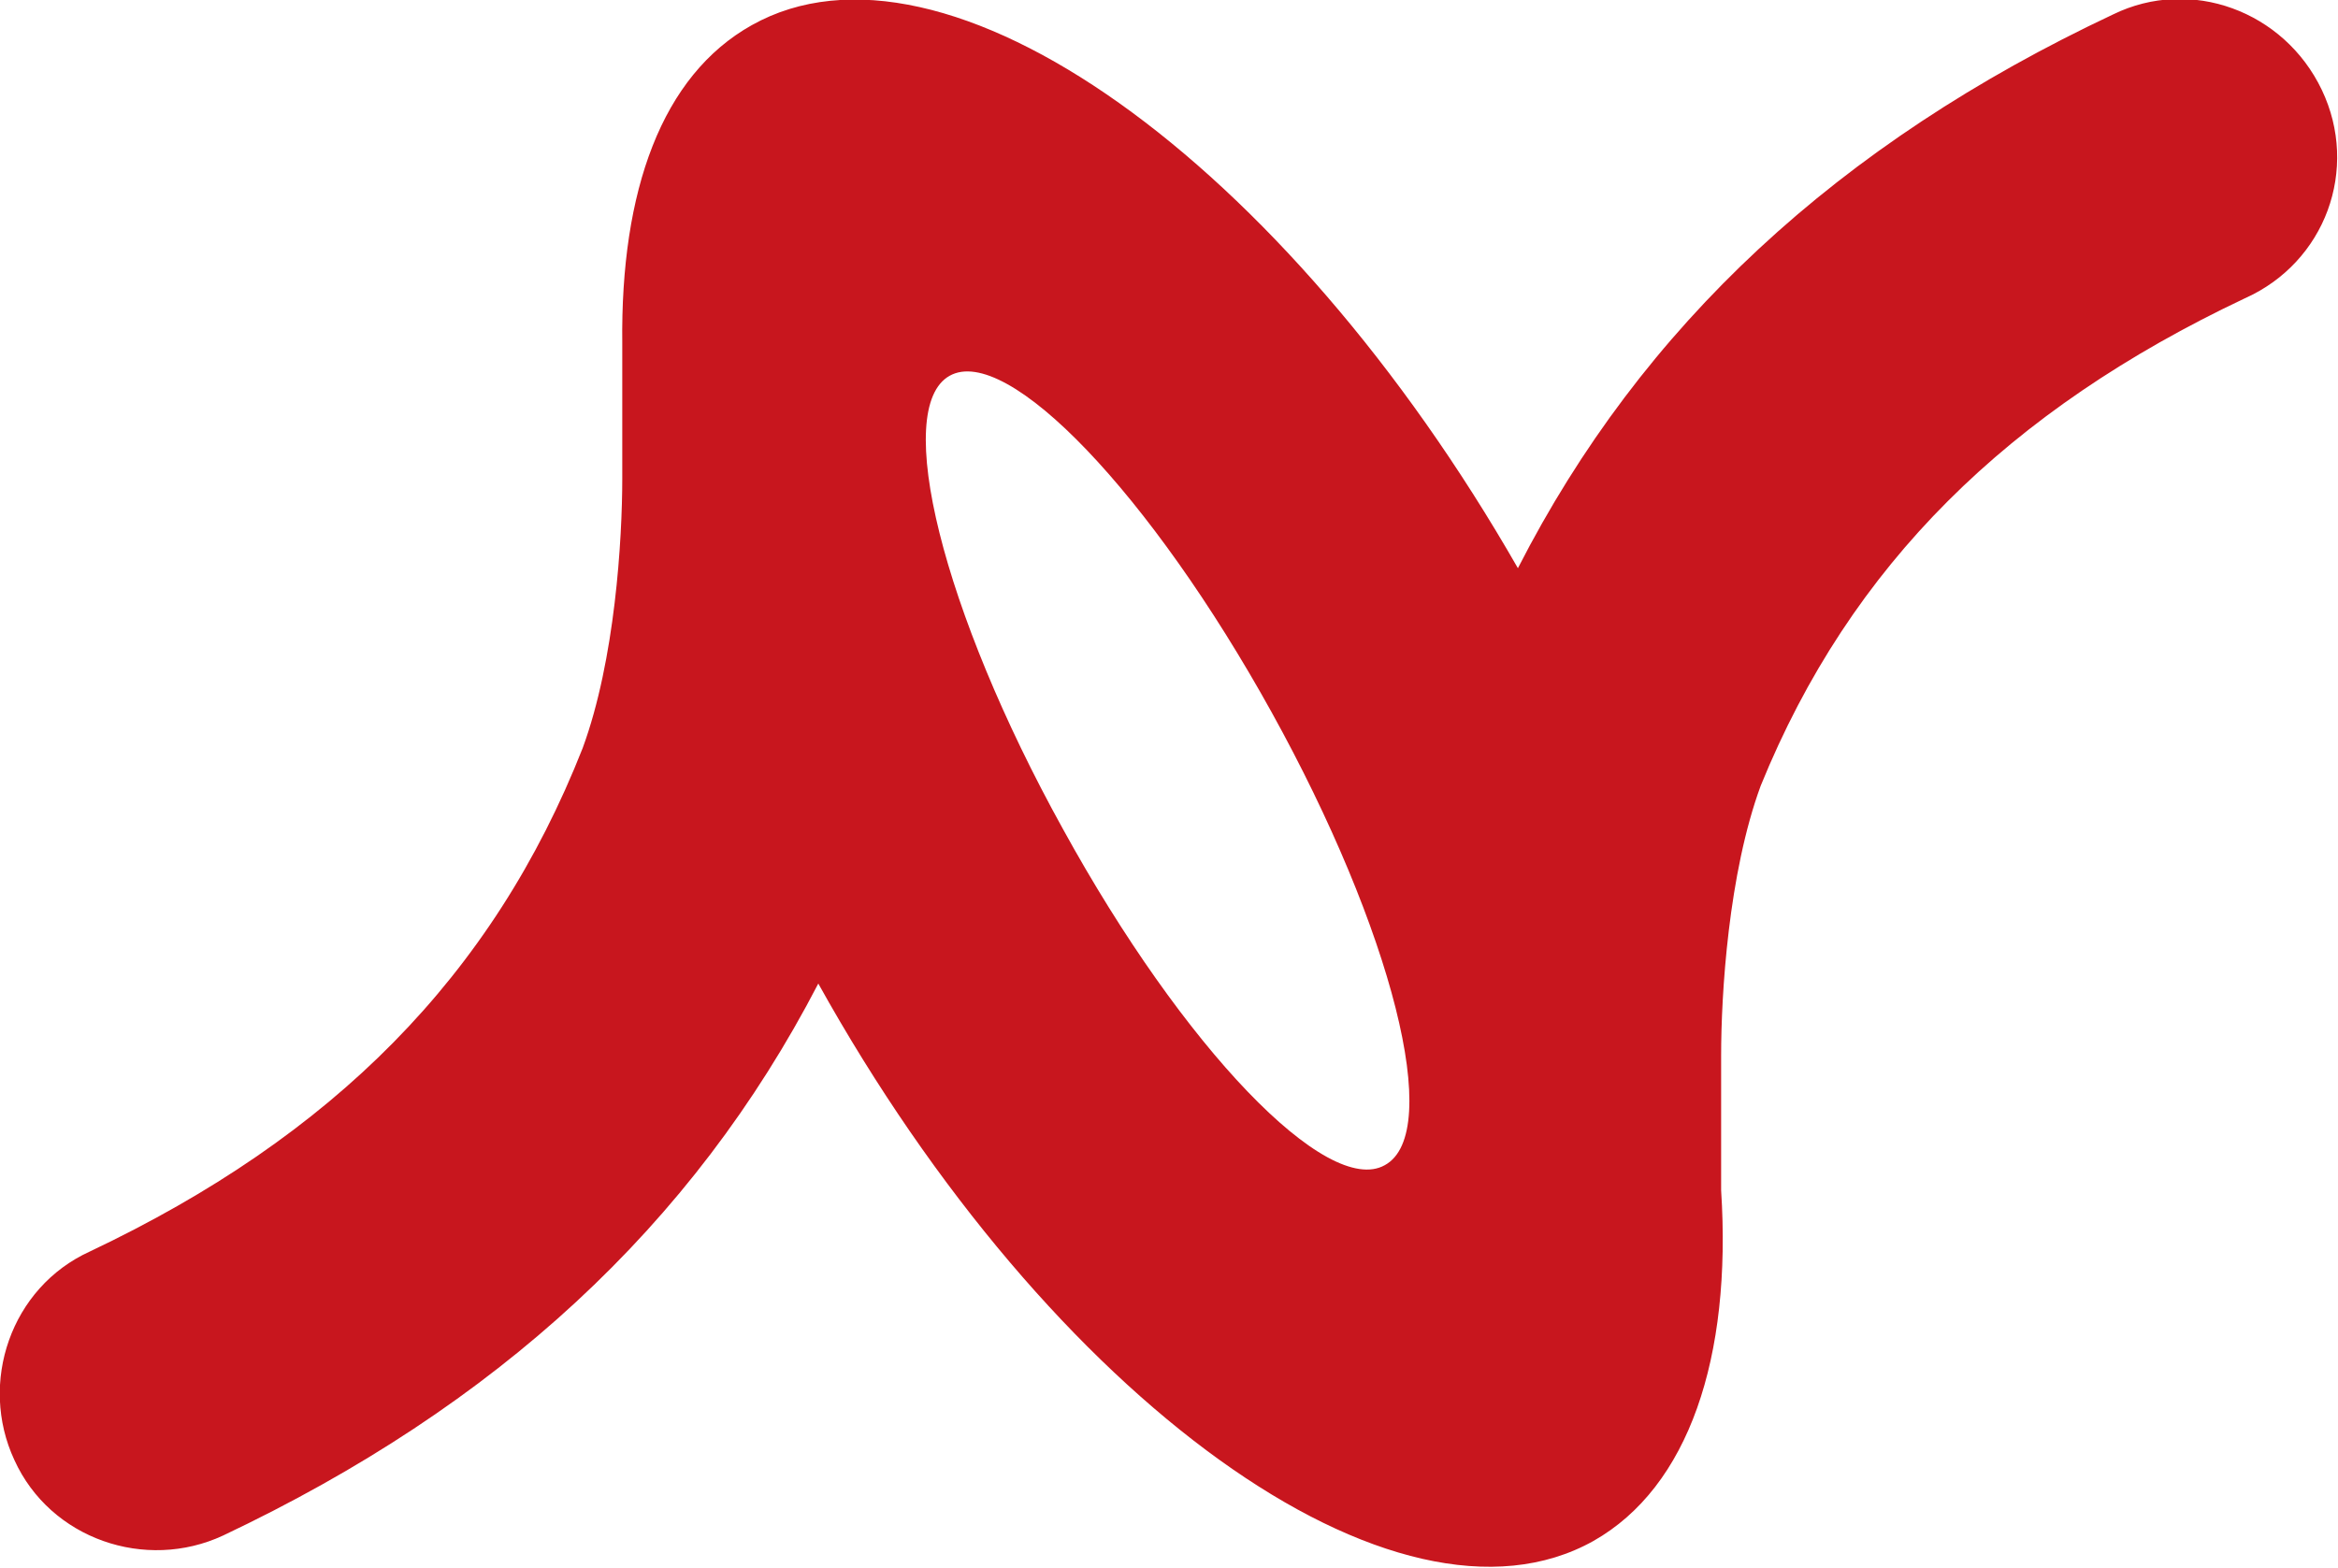 <?xml version="1.0" encoding="utf-8"?>
<!-- Generator: Adobe Illustrator 24.3.0, SVG Export Plug-In . SVG Version: 6.00 Build 0)  -->
<svg version="1.1" id="レイヤー_1" xmlns="http://www.w3.org/2000/svg" xmlns:xlink="http://www.w3.org/1999/xlink" x="0px"
	 y="0px" viewBox="0 0 130 87.2" style="enable-background:new 0 0 130 87.2;" xml:space="preserve">
<style type="text/css">
	.ドロップシャドウ{fill:none;}
	.光彩_x0020_外側_x0020_5_x0020_pt{fill:none;}
	.青のネオン{fill:none;stroke:#8AACDA;stroke-width:7;stroke-linecap:round;stroke-linejoin:round;}
	.クロムハイライト{fill:url(#SVGID_1_);stroke:#FFFFFF;stroke-width:0.363;stroke-miterlimit:1;}
	.ジャイブ_GS{fill:#FFDD00;}
	.Alyssa_GS{fill:#A6D0E4;}
	.st0{fill:#C8161E;}
</style>
<linearGradient id="SVGID_1_" gradientUnits="userSpaceOnUse" x1="64.976" y1="43.584" x2="64.976" y2="42.584">
	<stop  offset="0" style="stop-color:#656565"/>
	<stop  offset="0.618" style="stop-color:#1B1B1B"/>
	<stop  offset="0.629" style="stop-color:#545454"/>
	<stop  offset="0.983" style="stop-color:#3E3E3E"/>
</linearGradient>
<path class="st0" d="M129.1,5c-2.1-4.4-7.3-6.3-11.6-4.2C102.2,8,91.3,18.1,84.4,31.6C71.4,8.9,52.5-4.6,41.8,1.4
	c-5,2.8-7.3,9.2-7.2,17.7l0,0v7.5c0,3.4-0.4,10.1-2.2,15h0C27.4,54.3,18.5,63.2,5,69.6c-4.4,2-6.2,7.3-4.2,11.6
	c2,4.4,7.3,6.2,11.6,4.2c15.2-7.2,26.1-17.2,33.1-30.7c12.9,23.2,32.2,37.1,43.1,31c5.3-3,7.7-10.2,7.1-19.5h0v-7.5
	c0-3.4,0.4-10.1,2.2-15l0,0c5-12.3,13.8-20.9,26.9-27.1C129.3,14.6,131.2,9.4,129.1,5z M77,64.8c-3.2,1.8-11.2-6.5-17.9-18.7
	c-6.7-12.1-9.5-23.4-6.3-25.2c3.2-1.8,11.2,6.6,17.9,18.7C77.4,51.7,80.3,63,77,64.8z"/>
</svg>
